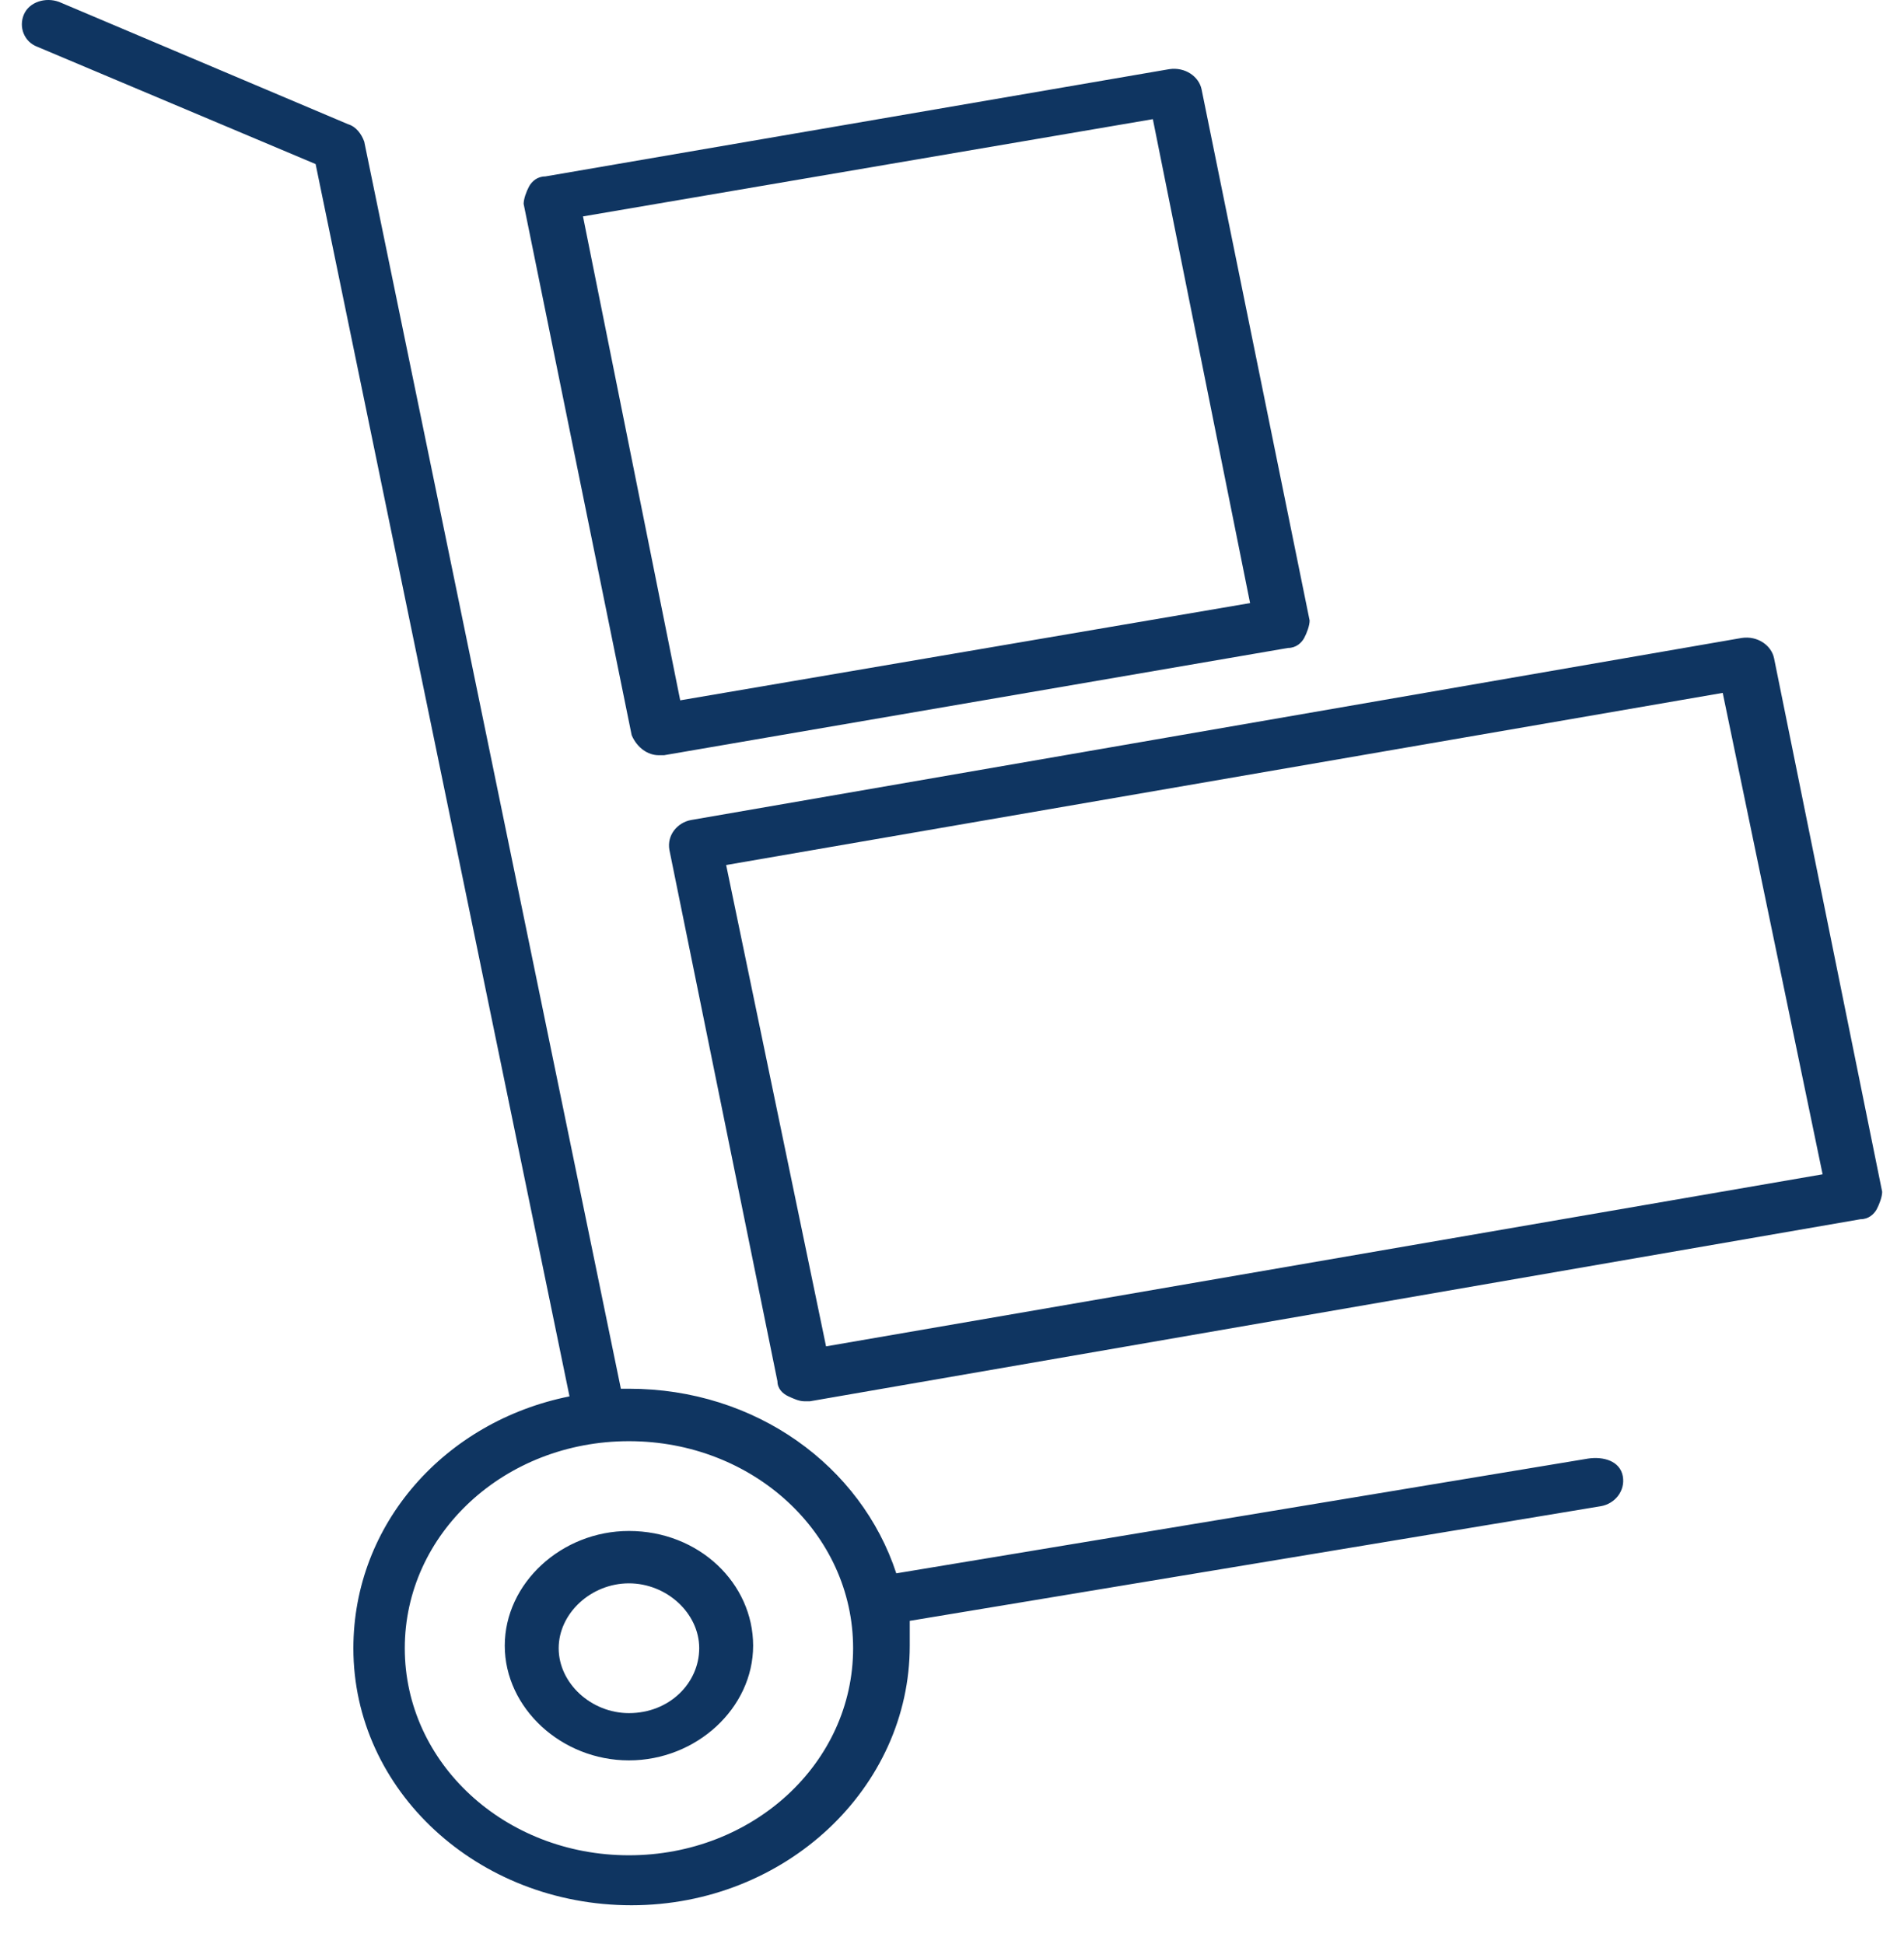 <svg xmlns="http://www.w3.org/2000/svg" fill="none" viewBox="0 0 47 48" height="48" width="47">
<path fill="#0F3561" d="M15.525 37.799C13.859 37.799 12.46 39.092 12.46 40.631C12.46 42.17 13.859 43.463 15.525 43.463C17.192 43.463 18.591 42.17 18.591 40.631C18.591 39.094 17.258 37.799 15.525 37.799ZM15.525 42.296C14.593 42.296 13.791 41.558 13.791 40.694C13.791 39.832 14.59 39.092 15.525 39.092C16.458 39.092 17.26 39.83 17.26 40.694C17.258 41.556 16.524 42.296 15.525 42.296ZM39.193 36.013L22.125 38.845C21.258 36.197 18.659 34.287 15.525 34.287H15.326L8.991 3.496C8.925 3.312 8.792 3.126 8.59 3.066L1.458 0.047C1.125 -0.076 0.724 0.047 0.591 0.355C0.457 0.662 0.591 1.032 0.924 1.156L7.791 4.051L14.058 34.476C10.992 35.09 8.723 37.617 8.723 40.696C8.723 44.206 11.789 47.04 15.59 47.04C19.392 47.038 22.457 44.143 22.457 40.633V40.018L39.524 37.186C39.857 37.126 40.124 36.816 40.059 36.448C39.991 36.075 39.59 35.952 39.191 36.013L39.193 36.013ZM15.525 45.806C12.46 45.806 9.992 43.528 9.992 40.694C9.992 37.862 12.458 35.582 15.525 35.582C18.591 35.582 21.059 37.86 21.059 40.694C21.059 43.528 18.591 45.806 15.525 45.806ZM43.791 16.245C43.725 15.938 43.39 15.691 42.992 15.751L17.058 20.246C16.725 20.307 16.458 20.616 16.524 20.985L19.191 34.103C19.191 34.287 19.324 34.411 19.458 34.473C19.591 34.534 19.725 34.597 19.859 34.597H19.992L45.926 30.102C46.125 30.102 46.259 29.979 46.327 29.855C46.392 29.732 46.461 29.548 46.461 29.424L43.791 16.245ZM20.391 33.241L17.925 21.357L42.525 17.107L44.991 28.993L20.391 33.241ZM16.259 18.646H16.392L31.793 15.998C31.992 15.998 32.126 15.875 32.194 15.751C32.26 15.628 32.328 15.444 32.328 15.32L29.66 2.202C29.595 1.894 29.26 1.648 28.861 1.708L13.46 4.356C13.261 4.356 13.128 4.48 13.06 4.603C12.994 4.726 12.926 4.91 12.926 5.034L15.593 18.152C15.725 18.462 15.992 18.646 16.259 18.646ZM28.458 2.942L30.858 14.89L16.791 17.291L14.391 5.343L28.458 2.942Z"></path>
</svg>
